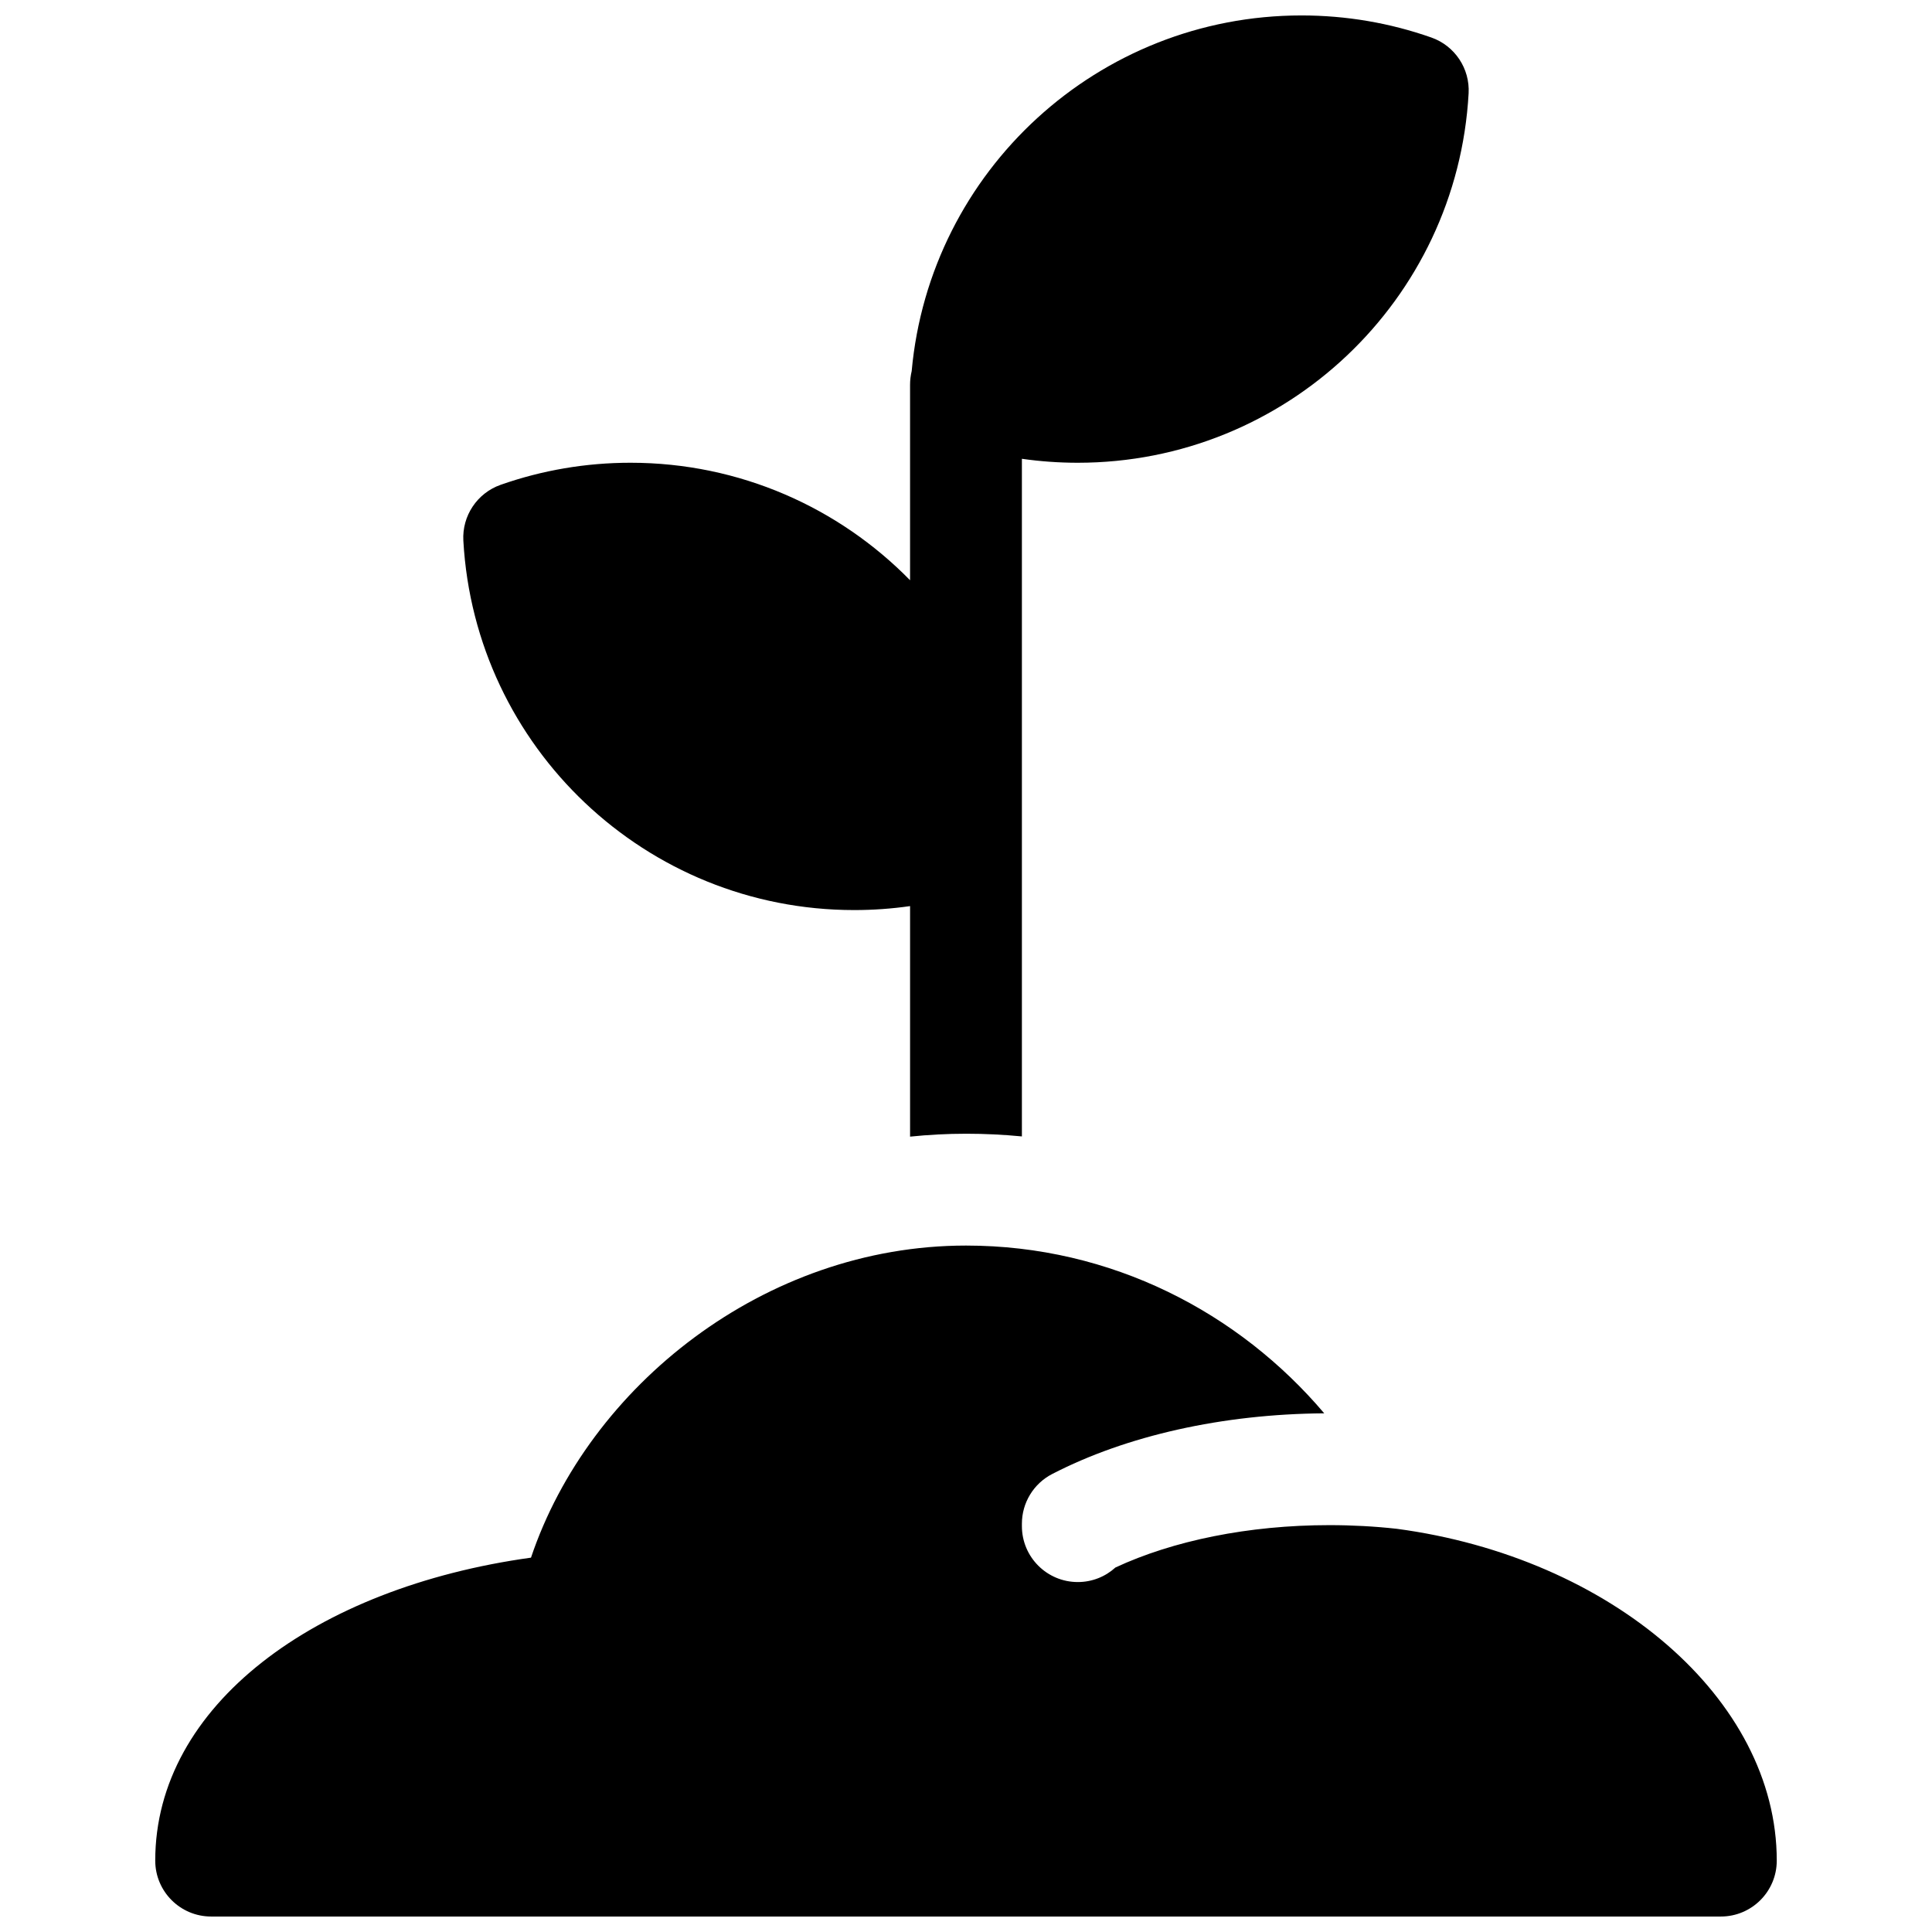 <?xml version="1.0" encoding="UTF-8"?>
<!-- Uploaded to: SVG Repo, www.svgrepo.com, Generator: SVG Repo Mixer Tools -->
<svg width="800px" height="800px" version="1.1" viewBox="144 144 512 512" xmlns="http://www.w3.org/2000/svg">
 <defs>
  <clipPath id="a">
   <path d="m185 148.09h430v503.81h-430z"/>
  </clipPath>
 </defs>
 <g clip-path="url(#a)">
  <path d="m422.83 534.63c-4.922 2.547-8.016 7.625-8.016 13.164v0.645c0 8.188 6.633 14.82 14.816 14.82 3.84 0 7.336-1.457 9.965-3.852 15.273-7.117 35.305-11.23 56.719-11.23 6.07 0 12.039 0.328 17.836 0.969 56.672 7.562 100.71 45.035 100.71 87.938 0 8.184-6.637 14.816-14.82 14.816h-400.08c-8.184 0-14.82-6.633-14.82-14.816 0-41.062 42.324-72.359 99.578-80.289 15.289-45.473 61.926-82.707 115.29-82.707 38.602 0 72.348 17.809 94.926 44.457-26.953 0.191-52.41 5.914-72.094 16.086zm-22.832-90.18c-4.977 0-9.922 0.262-14.82 0.77v-61.094c-4.875 0.699-9.824 1.051-14.816 1.051-55.113 0-100.52-43.094-103.57-97.895-0.363-6.582 3.664-12.613 9.883-14.801 10.969-3.856 22.562-5.848 34.41-5.848 28.953 0 55.23 11.895 74.09 31.133v-51.781c0-1.223 0.148-2.449 0.43-3.644 4.805-53.055 49.414-94.25 103.3-94.25 11.848 0 23.445 1.992 34.41 5.848 6.219 2.188 10.246 8.219 9.883 14.801-3.043 54.801-48.453 97.895-103.57 97.895-4.992 0-9.941-0.355-14.816-1.051v179.58c-4.891-0.473-9.832-0.715-14.816-0.715z"/>
 </g>
</svg>